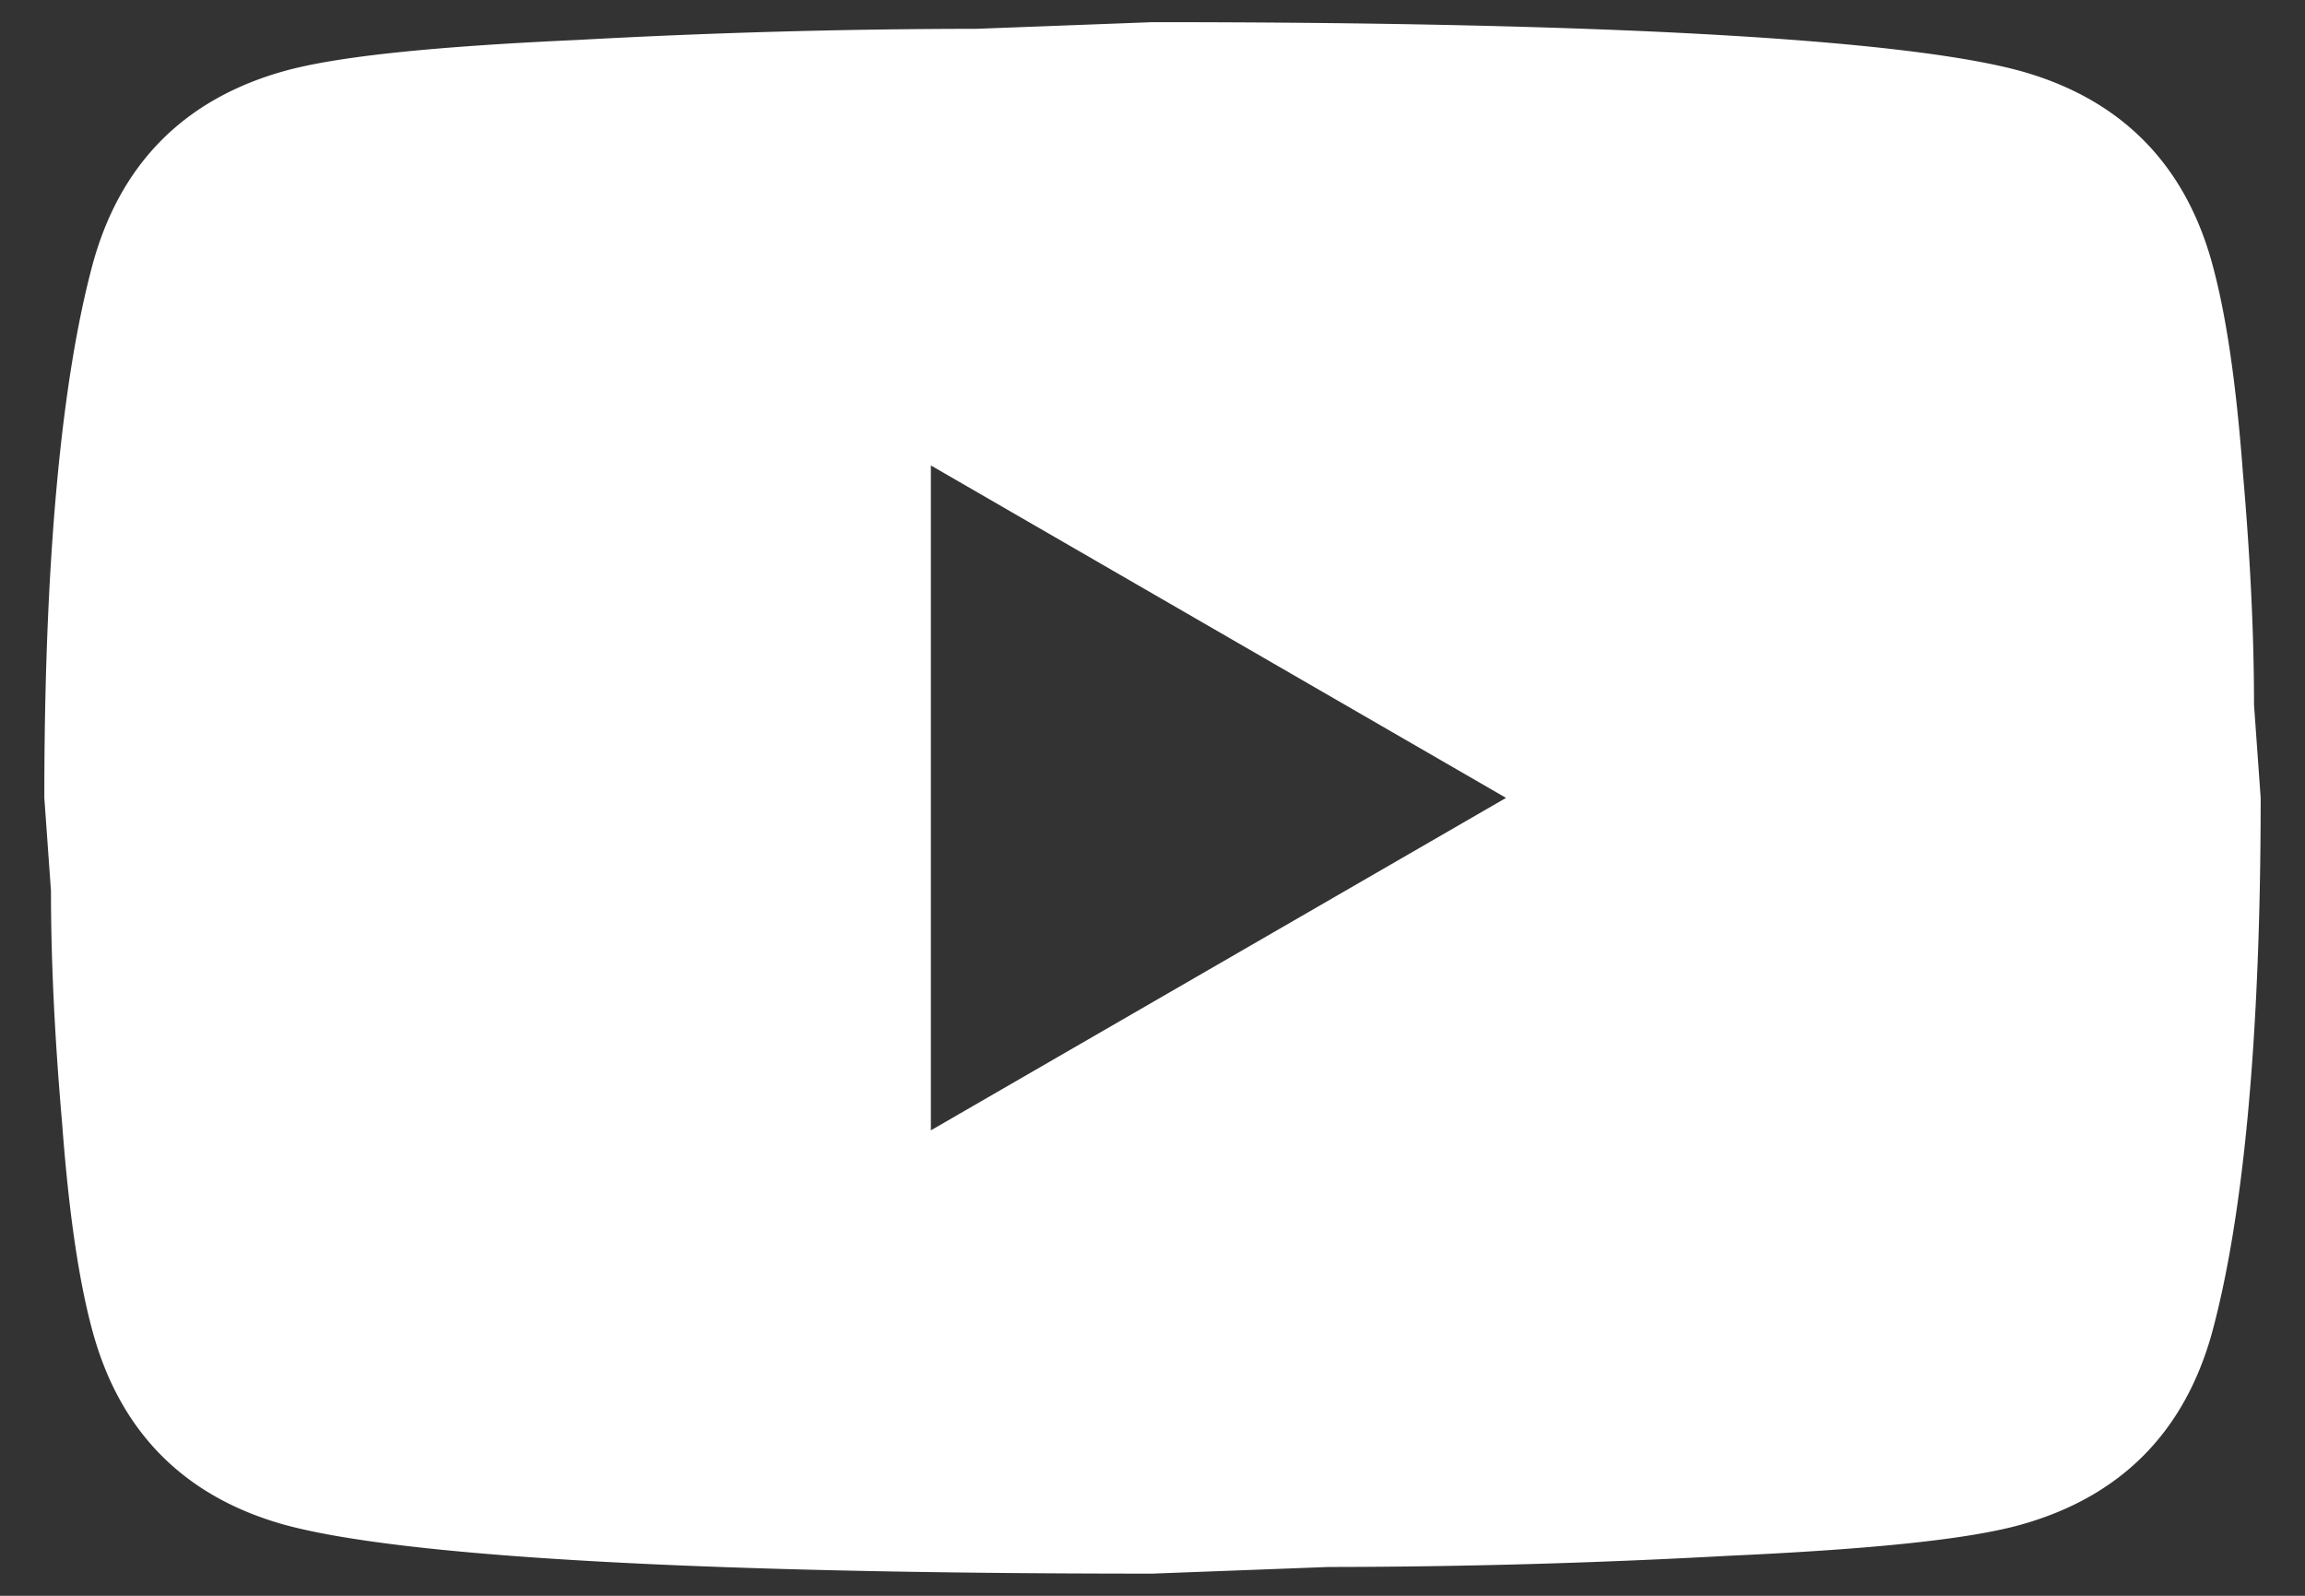 <svg width="26" height="18" fill="none" xmlns="http://www.w3.org/2000/svg"><rect width="100%" height="100%" fill="#333333" stroke="none"/><path d="M10.5 12.75L16.988 9 10.5 5.25v7.5zm14.45-9.787c.163.587.275 1.375.35 2.375.087 1 .125 1.862.125 2.612L25.5 9c0 2.738-.2 4.75-.55 6.037-.313 1.126-1.037 1.85-2.162 2.163-.588.163-1.663.275-3.313.35a83.312 83.312 0 01-4.488.125L13 17.75c-5.237 0-8.5-.2-9.787-.55-1.126-.313-1.85-1.037-2.163-2.162-.163-.588-.275-1.376-.35-2.376-.087-1-.125-1.862-.125-2.612L.5 9c0-2.737.2-4.75.55-6.037C1.363 1.837 2.087 1.113 3.212.8 3.8.637 4.875.525 6.525.45a83.312 83.312 0 014.487-.125L13 .25c5.238 0 8.5.2 9.788.55 1.125.313 1.85 1.037 2.162 2.162z" fill="#fff"/></svg>